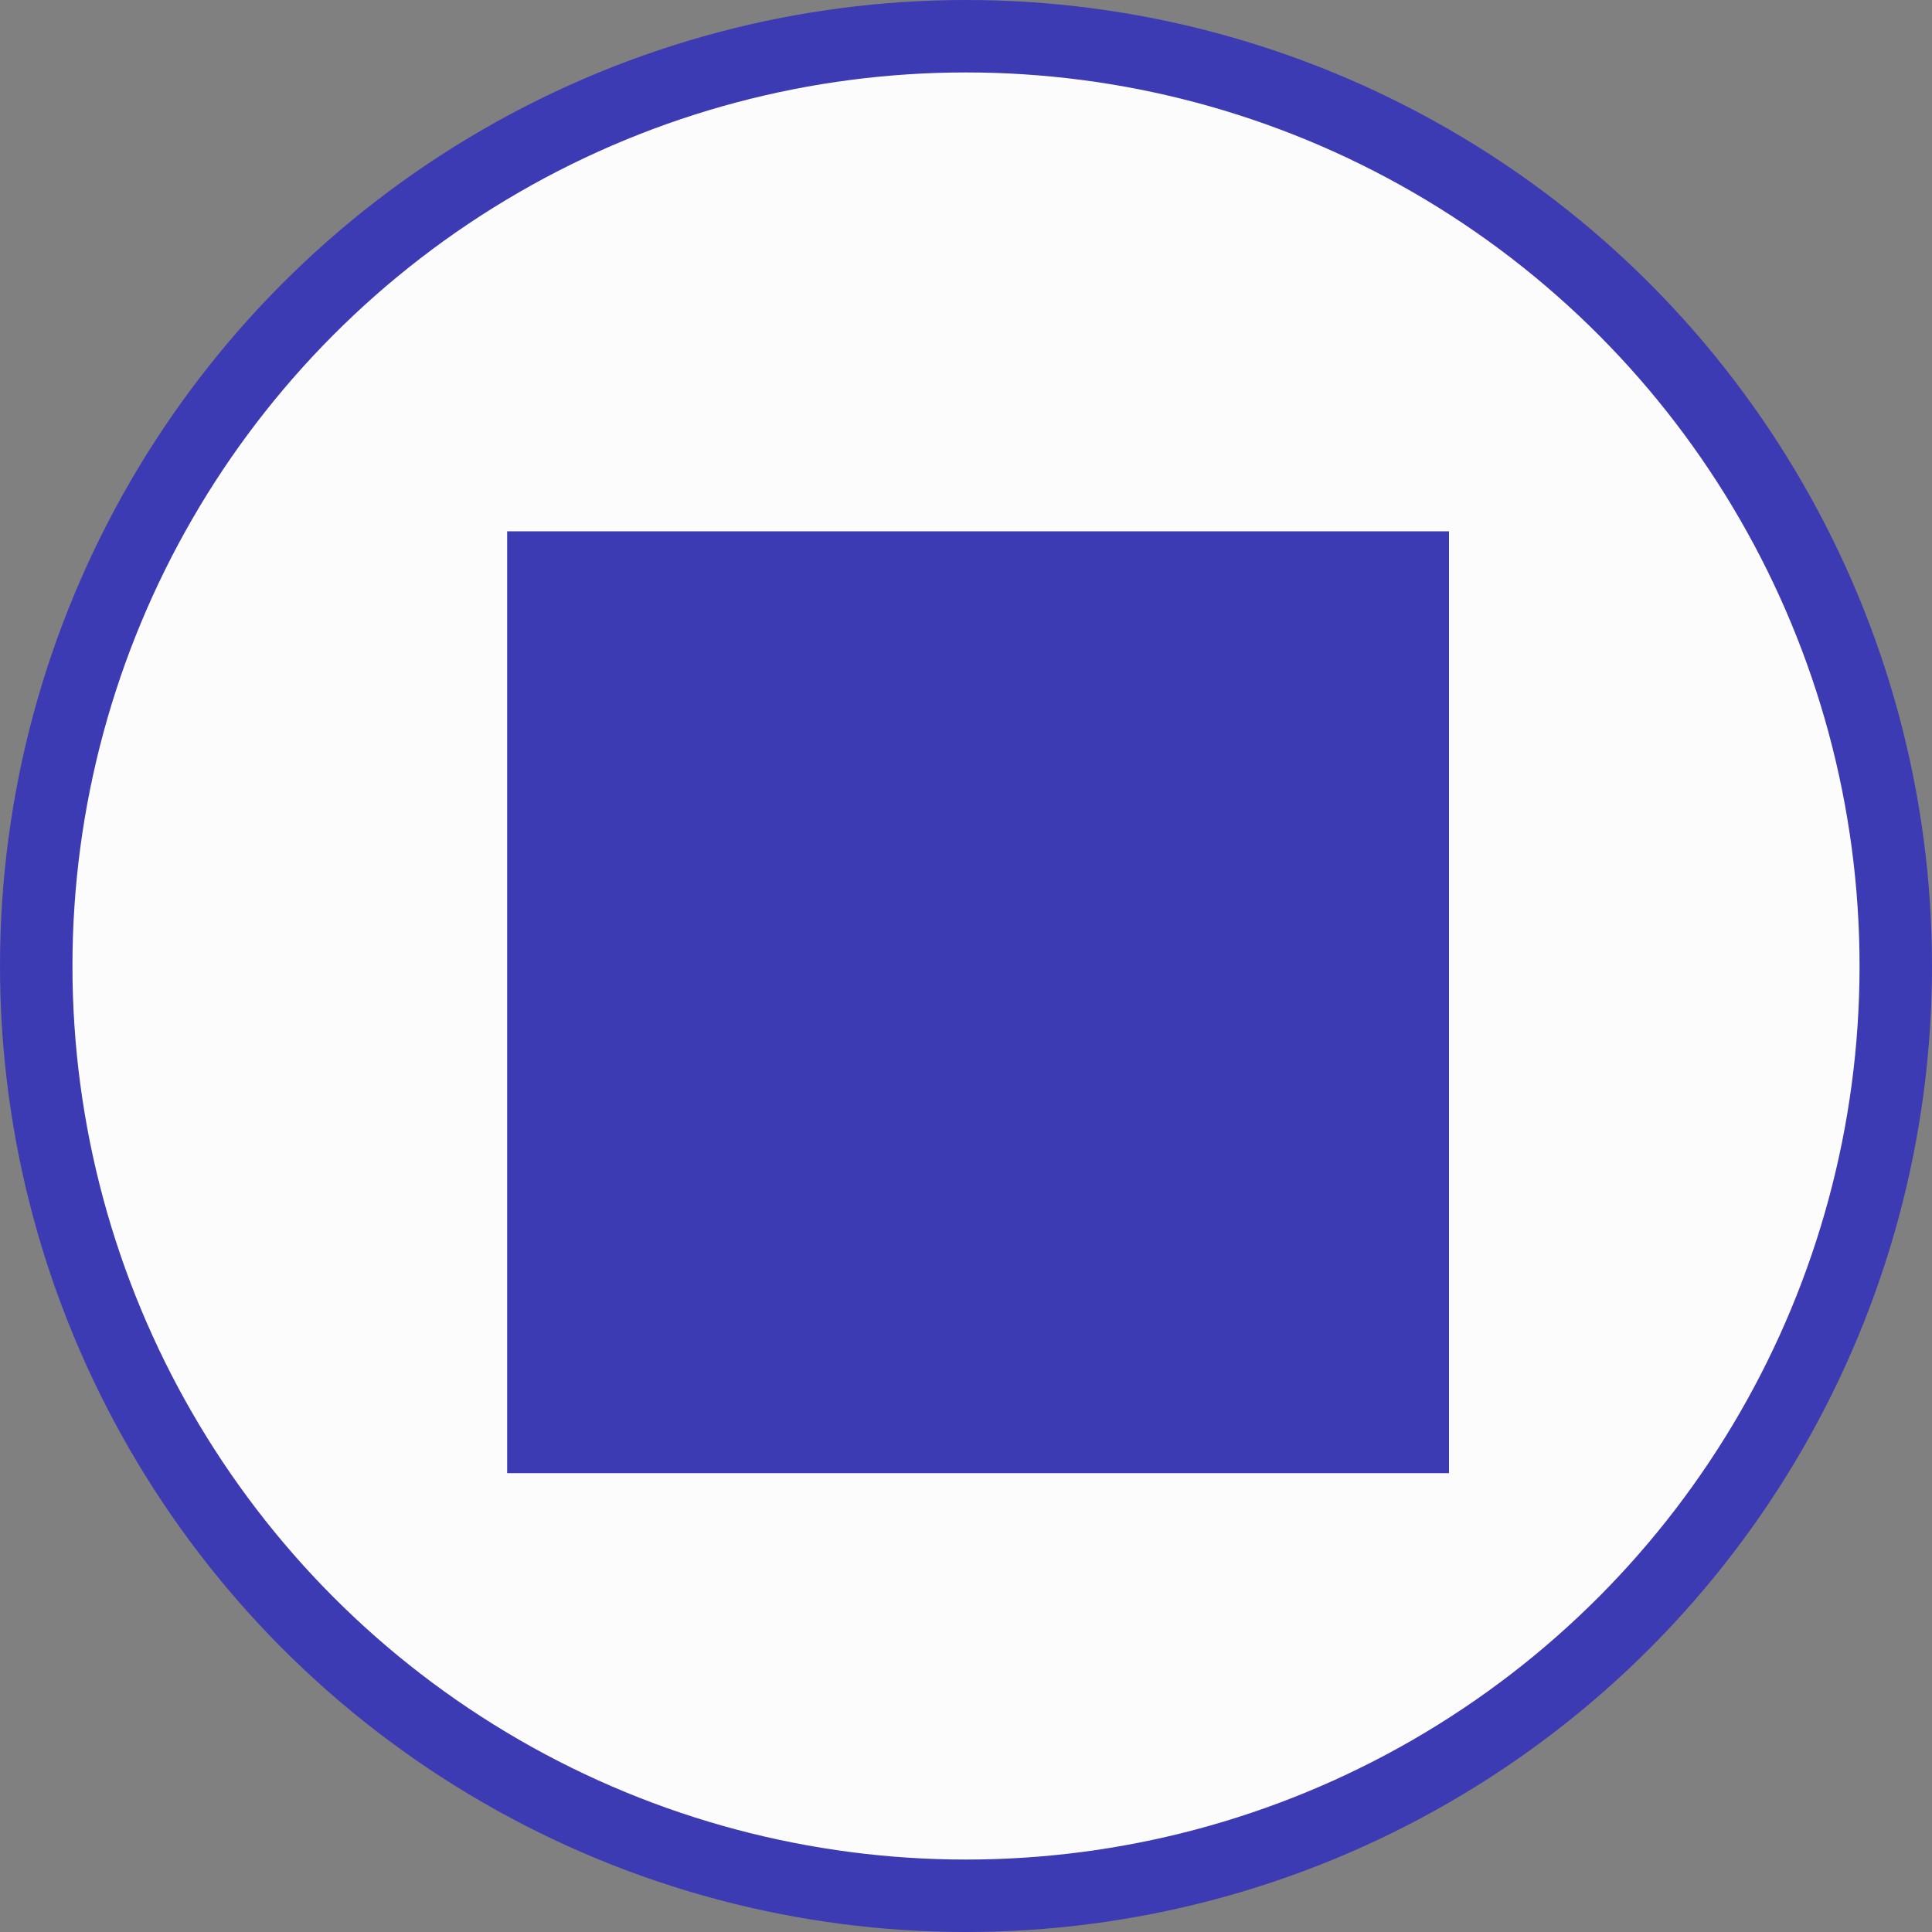 <svg width="80" height="80" viewBox="0 0 80 80" fill="none" xmlns="http://www.w3.org/2000/svg">
<rect x="0" y="0" width="80" height="80" fill="#808080" stroke="none"/>
<circle cx="40" cy="40" r="38.5" fill="#FCFCFC" stroke="#3D3BB3" stroke-width="3"/>
<path d="M25 40C25 37.28 25.67 34.77 27.01 32.47C28.35 30.17 30.17 28.35 32.47 27.01C34.77 25.67 37.28 25 40 25C42.72 25 45.23 25.67 47.53 27.01C49.83 28.35 51.65 30.17 52.99 32.47C54.33 34.77 55 37.28 55 40C55 42.72 54.33 45.23 52.99 47.53C51.65 49.83 49.83 51.65 47.53 52.99C45.23 54.33 42.72 55 40 55C37.28 55 34.77 54.33 32.47 52.99C30.17 51.65 28.35 49.83 27.01 47.53C25.67 45.23 25 42.72 25 40ZM27.49 40C27.49 43.12 28.54 45.87 30.64 48.25C31.6 46.37 33.12 44.58 35.2 42.88C37.28 41.18 39.31 40.11 41.29 39.67C40.99 38.97 40.7 38.34 40.42 37.78C36.98 38.88 33.26 39.43 29.26 39.43C28.48 39.43 27.9 39.42 27.52 39.4C27.52 39.48 27.515 39.58 27.505 39.7C27.495 39.82 27.49 39.92 27.49 40ZM27.88 36.91C28.32 36.95 28.97 36.97 29.83 36.97C33.17 36.97 36.34 36.52 39.34 35.62C37.82 32.92 36.15 30.67 34.33 28.87C32.75 29.67 31.395 30.78 30.265 32.2C29.135 33.62 28.34 35.19 27.88 36.91ZM32.35 49.87C34.61 51.63 37.16 52.51 40 52.51C41.48 52.51 42.95 52.23 44.41 51.67C44.01 48.25 43.23 44.94 42.07 41.74C40.23 42.14 38.375 43.15 36.505 44.77C34.635 46.39 33.25 48.09 32.35 49.87ZM36.94 27.91C38.7 29.73 40.33 32 41.83 34.72C44.55 33.58 46.6 32.13 47.98 30.37C45.66 28.45 43 27.49 40 27.49C38.98 27.49 37.96 27.63 36.94 27.91ZM42.91 36.85C43.21 37.49 43.55 38.3 43.93 39.28C45.41 39.14 47.02 39.07 48.76 39.07C50 39.07 51.23 39.1 52.45 39.16C52.29 36.44 51.31 34.02 49.51 31.9C48.21 33.84 46.01 35.49 42.91 36.85ZM44.68 41.38C45.7 44.34 46.39 47.38 46.75 50.5C48.33 49.48 49.62 48.17 50.62 46.57C51.62 44.97 52.22 43.24 52.42 41.38C50.96 41.28 49.63 41.23 48.43 41.23C47.33 41.23 46.08 41.28 44.68 41.38Z" fill="#192029"/>
<g style="mix-blend-mode:lighten">
<rect x="21" y="22" width="39" height="39" fill="#3D3BB3"/>
</g>
</svg>
